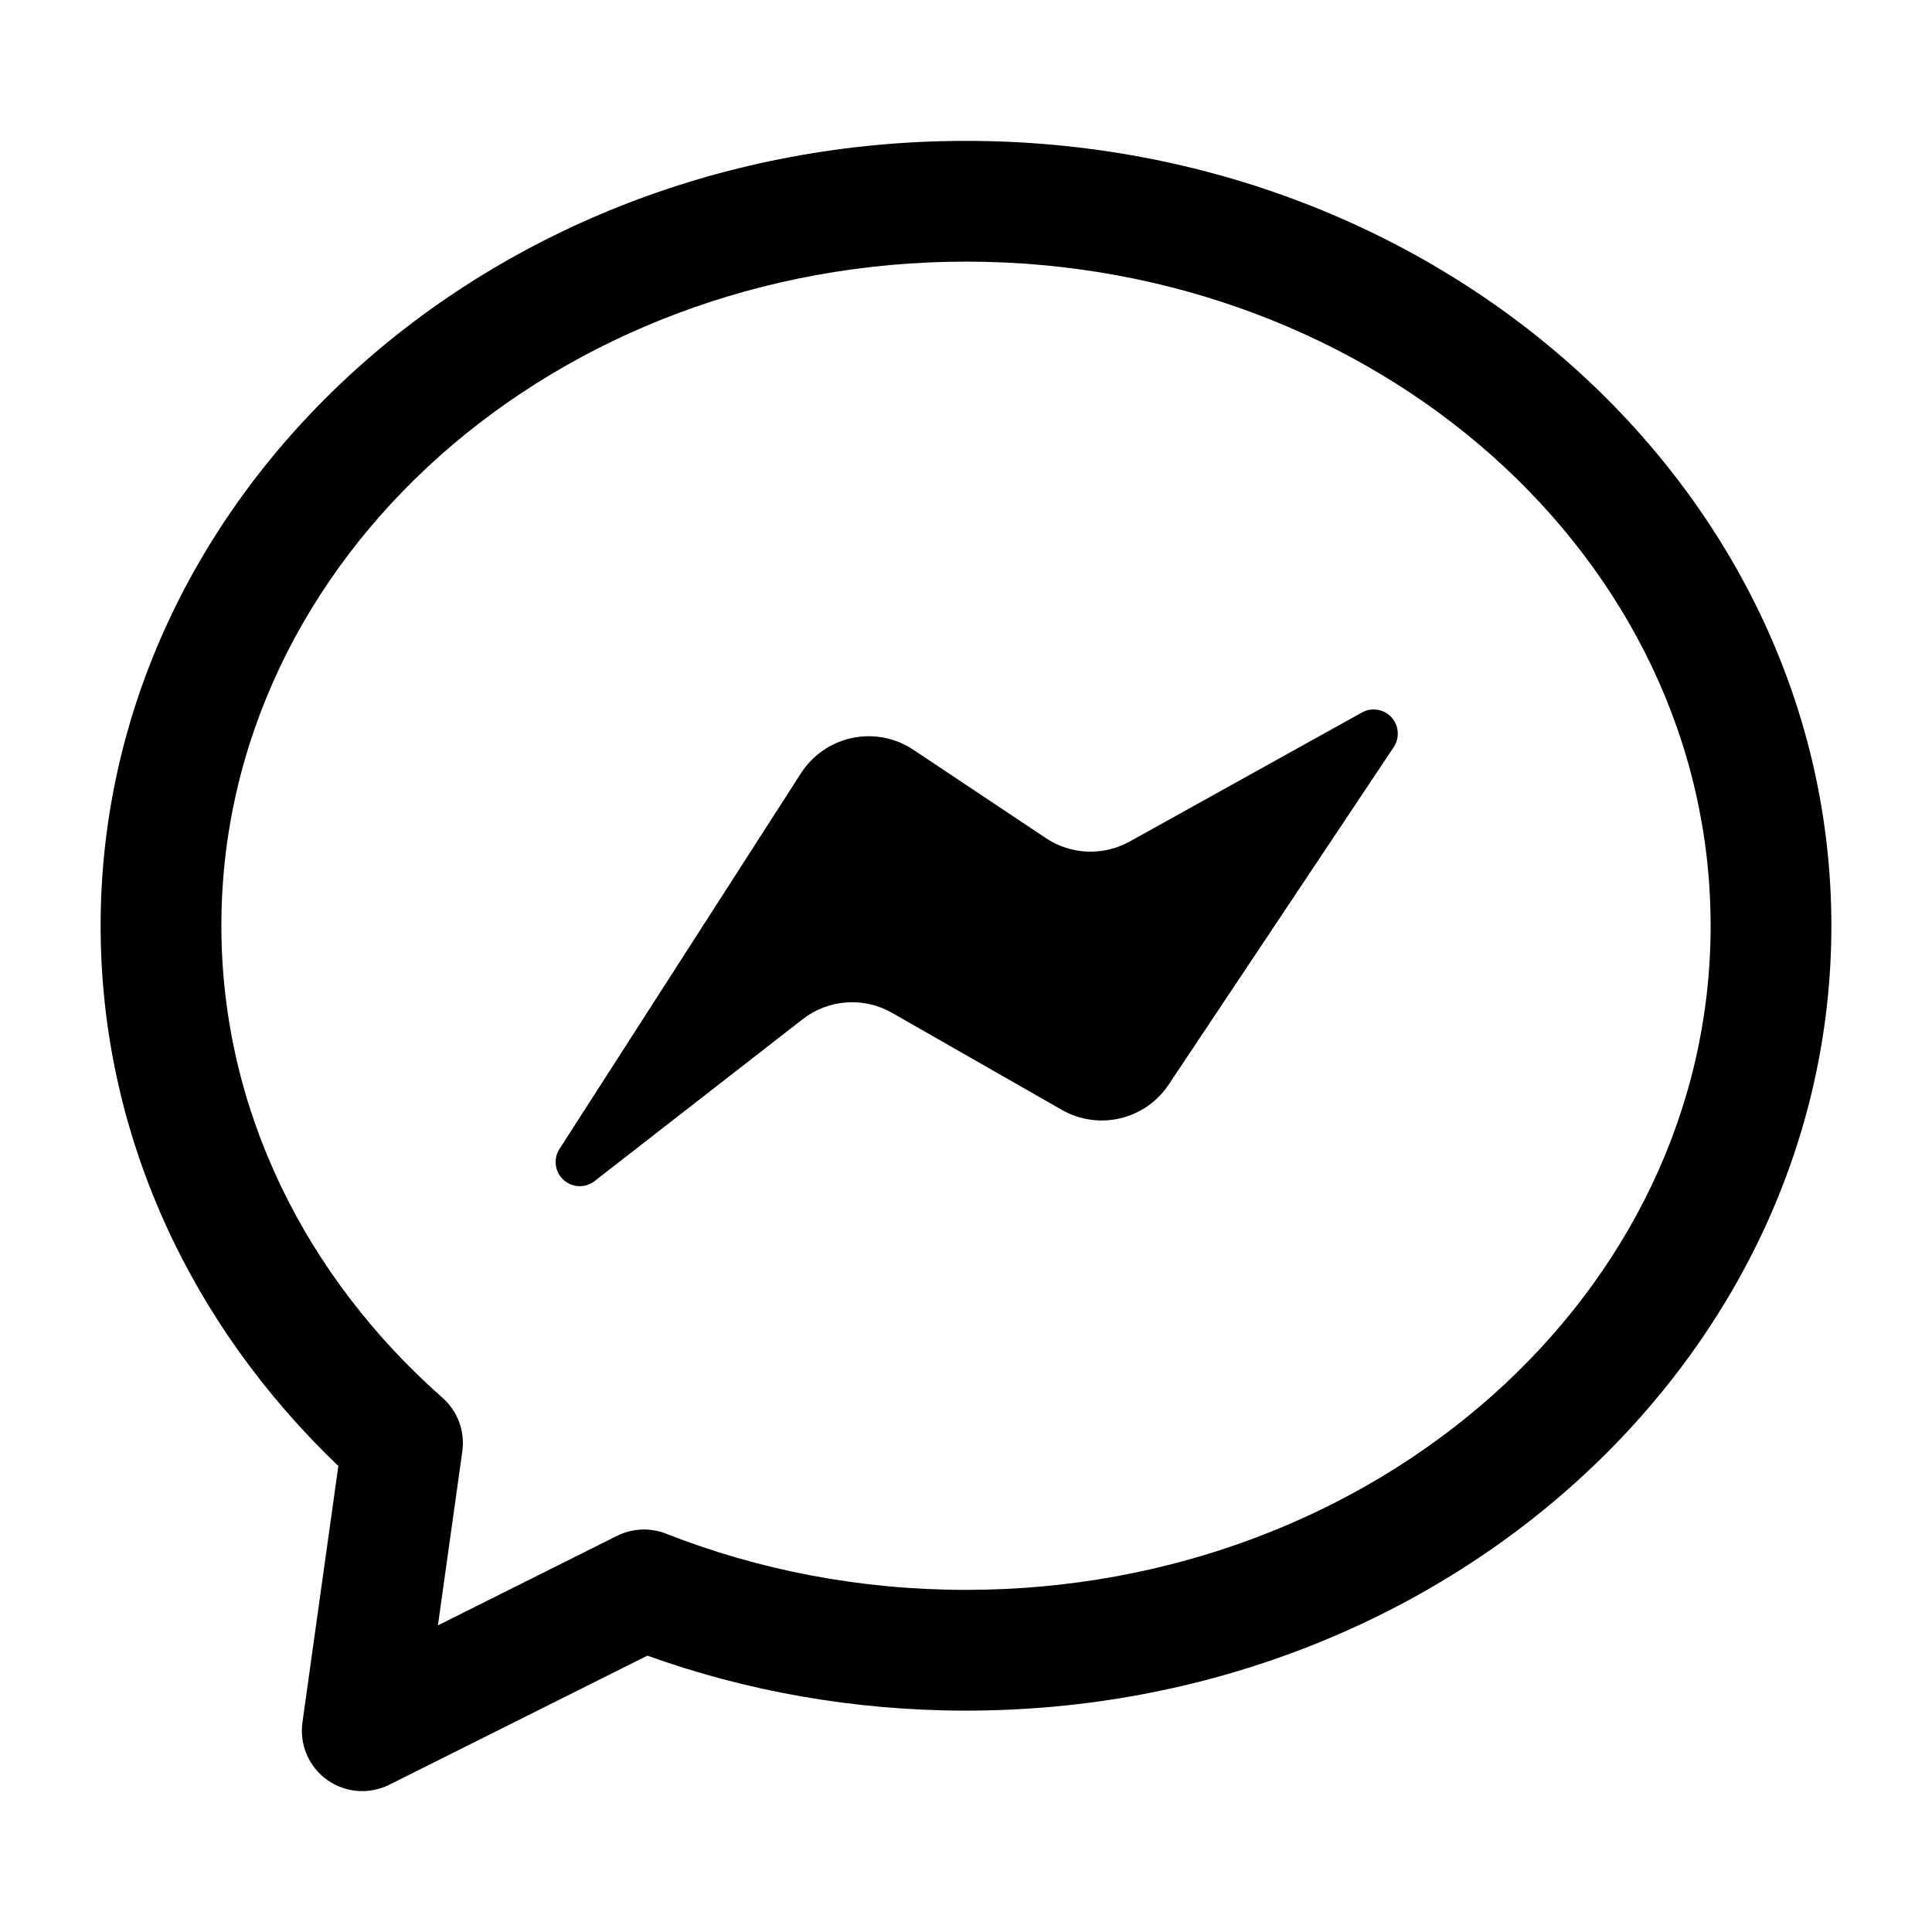 <svg clip-rule="evenodd" fill-rule="evenodd" height="512" stroke-linejoin="round" stroke-miterlimit="2" viewBox="0 0 24 24" width="512" xmlns="http://www.w3.org/2000/svg"><g id="Icon"><path d="m12 1.75c5.954 0 10.75 4.392 10.75 9.75s-4.796 9.75-10.75 9.75c-1.398 0-2.734-.243-3.958-.683l-3.207 1.604c-.249.124-.546.101-.773-.062-.226-.162-.343-.437-.305-.713 0 0 .446-3.185.446-3.185-1.834-1.752-2.953-4.116-2.953-6.711 0-5.358 4.796-9.75 10.75-9.75zm0 1.5c-5.085 0-9.25 3.674-9.25 8.25 0 2.297 1.056 4.371 2.746 5.863.189.166.282.416.247.666 0 0-.303 2.162-.303 2.162l2.225-1.112c.19-.095.412-.105.61-.027 1.141.449 2.401.698 3.725.698 5.085 0 9.25-3.674 9.25-8.25s-4.165-8.25-9.25-8.25z"/><path d="m7.386 14.672c-.115.09-.279.083-.386-.015-.108-.099-.129-.261-.05-.384.91-1.417 2.254-3.507 3-4.668.145-.225.375-.383.637-.438.263-.055.536-.002.759.147.531.354 1.197.798 1.647 1.098.311.207.713.224 1.04.042.708-.393 1.974-1.097 2.885-1.603.121-.067.273-.043.367.059.093.102.105.254.029.37-.794 1.19-2.082 3.122-2.796 4.193-.292.438-.872.575-1.328.314-.645-.369-1.533-.876-2.109-1.205-.351-.201-.79-.17-1.11.079-.631.491-1.71 1.331-2.585 2.011z"/></g></svg>